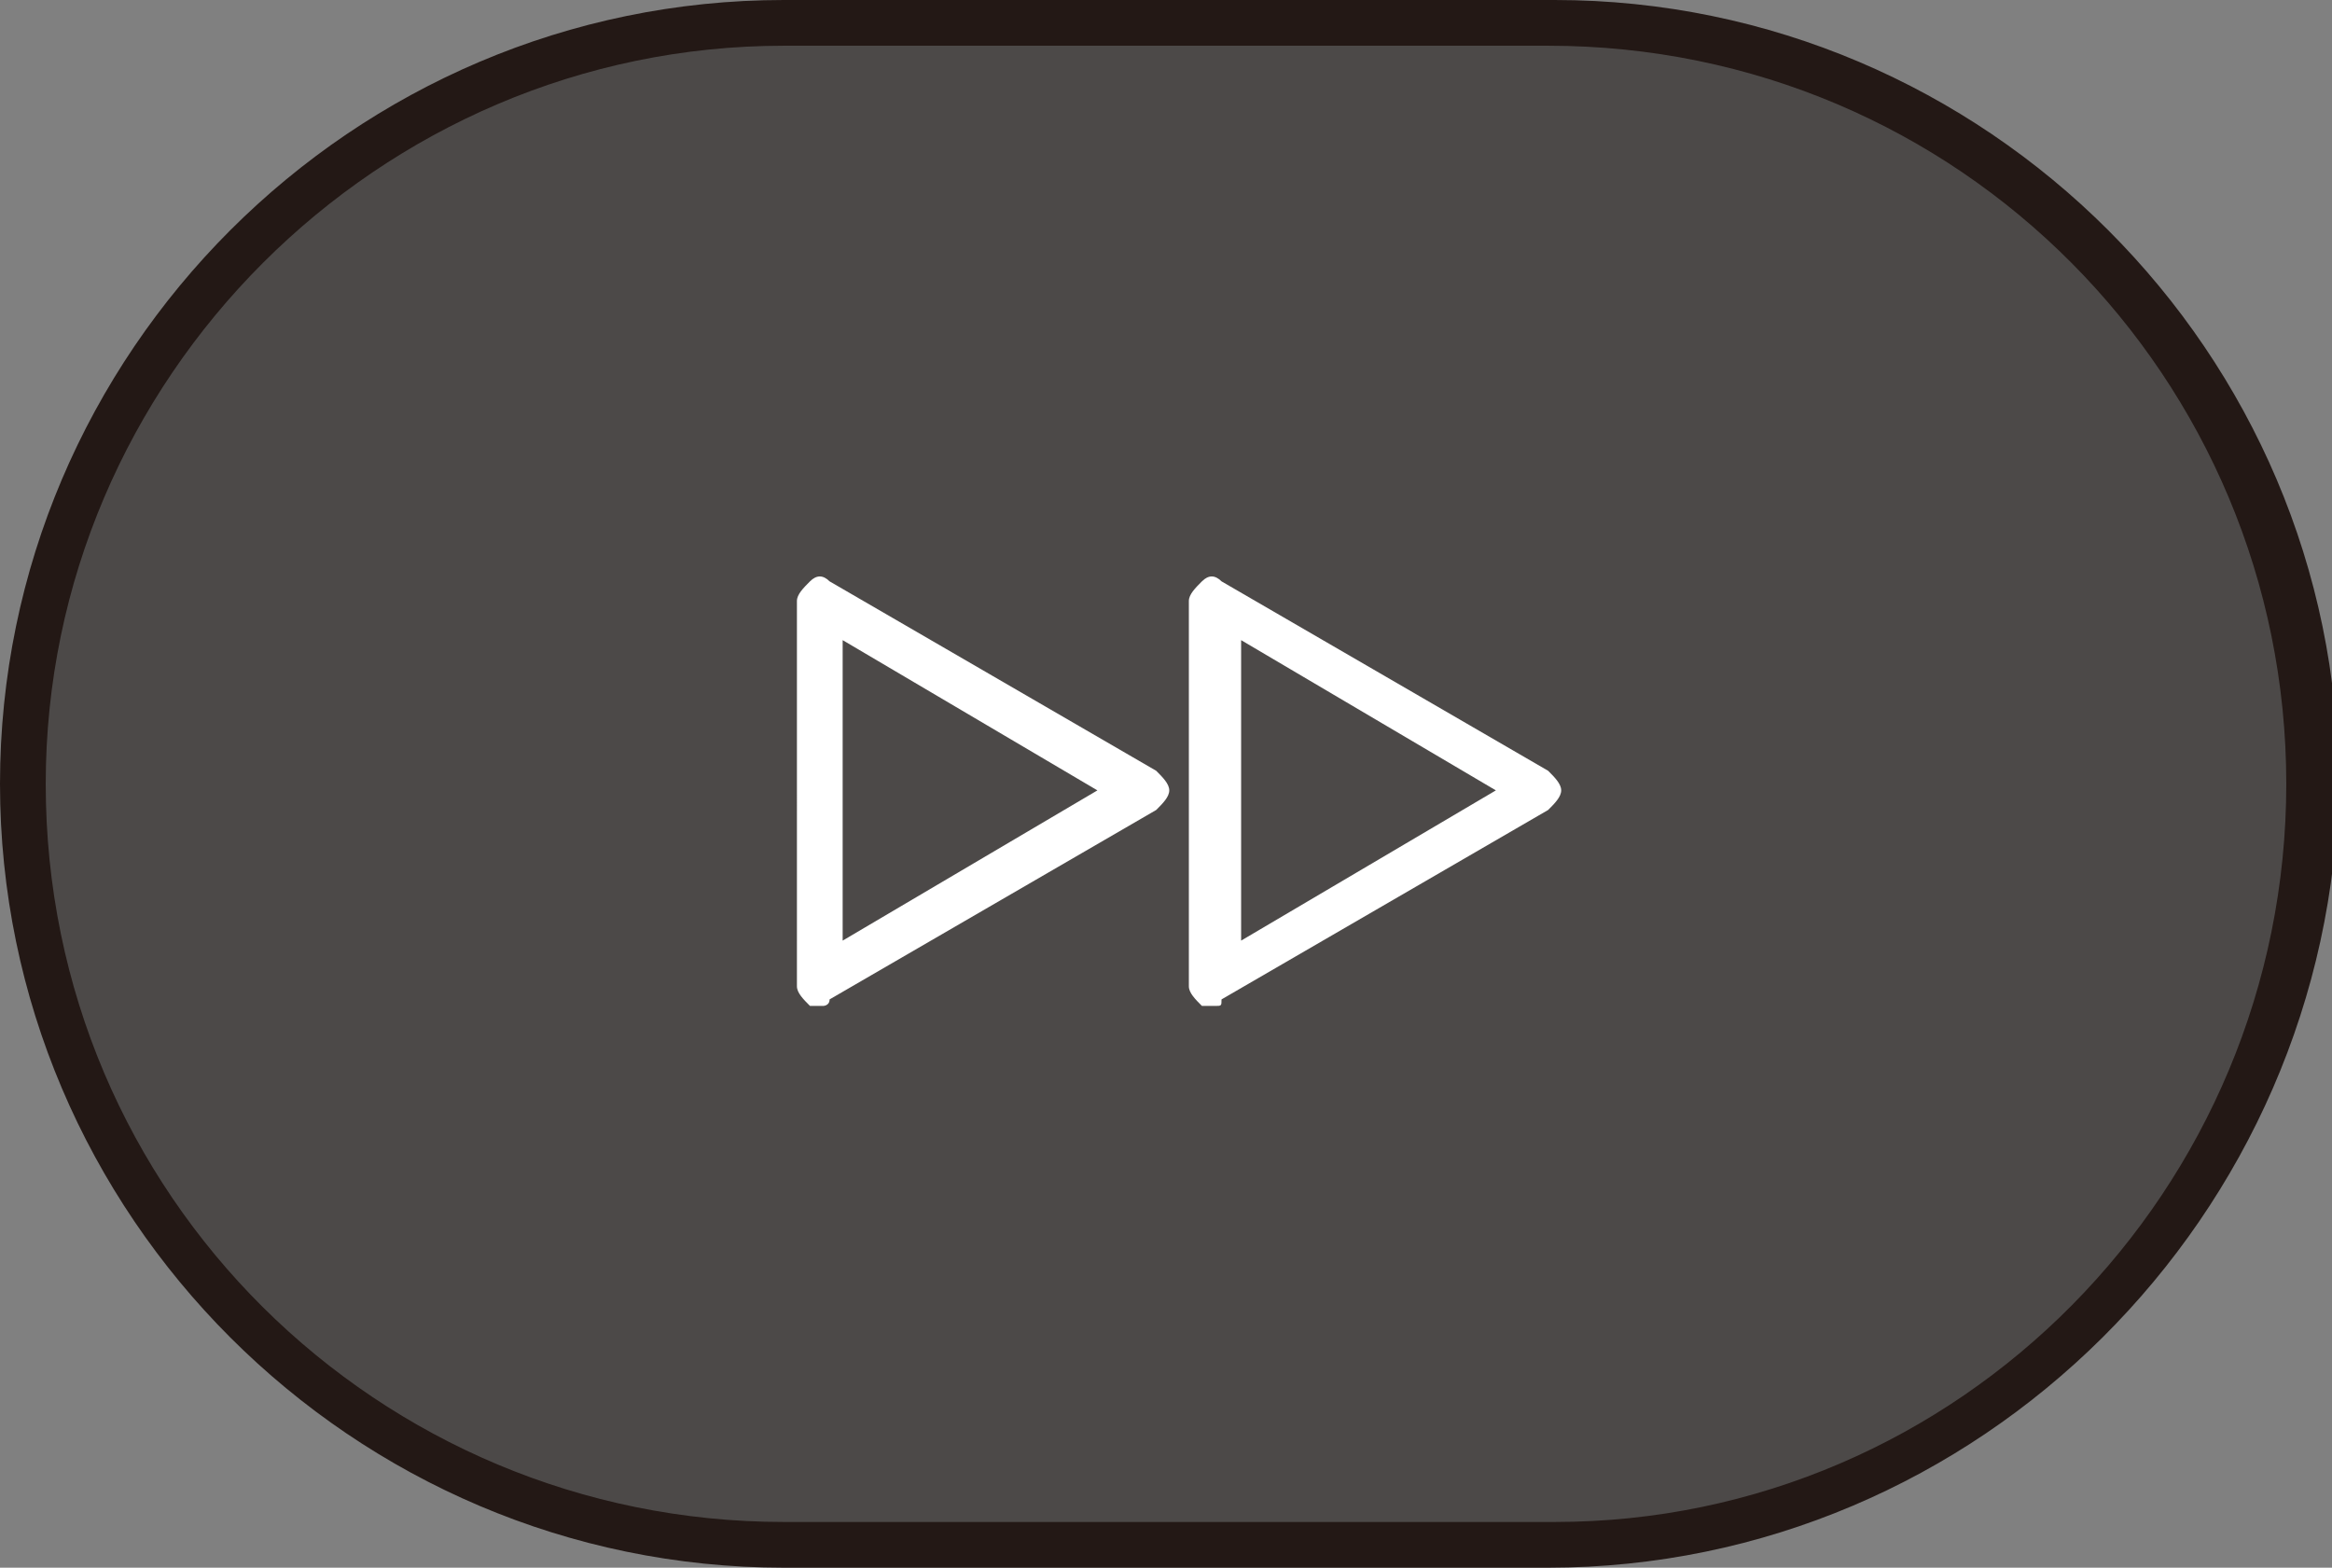 <?xml version="1.0" encoding="utf-8"?>
<!-- Generator: Adobe Illustrator 27.4.1, SVG Export Plug-In . SVG Version: 6.00 Build 0)  -->
<svg version="1.1" id="レイヤー_1" xmlns="http://www.w3.org/2000/svg" xmlns:xlink="http://www.w3.org/1999/xlink" x="0px"
	 y="0px" viewBox="0 0 35.7 24" enable-background="new 0 0 35.7 24" xml:space="preserve">
<rect x="0" y="0" width="35.7" height="24" fill="#808080" stroke="none"/>
<g>
	<g>
		<path fill="#4C4948" d="M23.7,23.6H12C5.6,23.6,0.4,18.4,0.4,12v0C0.4,5.6,5.6,0.4,12,0.4h11.8c6.4,0,11.6,5.2,11.6,11.6v0
			C35.4,18.4,30.1,23.6,23.7,23.6z"/>
		<path fill="#231815" d="M23.7,24H12C5.4,24,0,18.6,0,12C0,5.4,5.4,0,12,0h11.8c6.6,0,12,5.4,12,12C35.7,18.6,30.3,24,23.7,24z
			 M12,0.7C5.8,0.7,0.7,5.8,0.7,12c0,6.3,5.1,11.3,11.3,11.3h11.8C30,23.3,35,18.2,35,12C35,5.8,30,0.7,23.7,0.7H12z"/>
	</g>
	<g>
		<g>
			<path fill="#FFFFFF" d="M18.6,15.4c-0.1,0-0.1,0-0.2,0c-0.1-0.1-0.2-0.2-0.2-0.3V9.2c0-0.1,0.1-0.2,0.2-0.3
				c0.1-0.1,0.2-0.1,0.3,0l5,2.9c0.1,0.1,0.2,0.2,0.2,0.3c0,0.1-0.1,0.2-0.2,0.3l-5,2.9C18.7,15.4,18.7,15.4,18.6,15.4z M19,9.8v4.6
				l3.9-2.3L19,9.8z"/>
			<path fill="#FFFFFF" d="M12.6,15.4c-0.1,0-0.1,0-0.2,0c-0.1-0.1-0.2-0.2-0.2-0.3V9.2c0-0.1,0.1-0.2,0.2-0.3
				c0.1-0.1,0.2-0.1,0.3,0l5,2.9c0.1,0.1,0.2,0.2,0.2,0.3c0,0.1-0.1,0.2-0.2,0.3l-5,2.9C12.7,15.4,12.6,15.4,12.6,15.4z M12.9,9.8
				v4.6l3.9-2.3L12.9,9.8z"/>
		</g>
	</g>
</g>
<g>
</g>
<g>
</g>
<g>
</g>
<g>
</g>
<g>
</g>
<g>
</g>
<g>
</g>
<g>
</g>
<g>
</g>
<g>
</g>
<g>
</g>
</svg>
